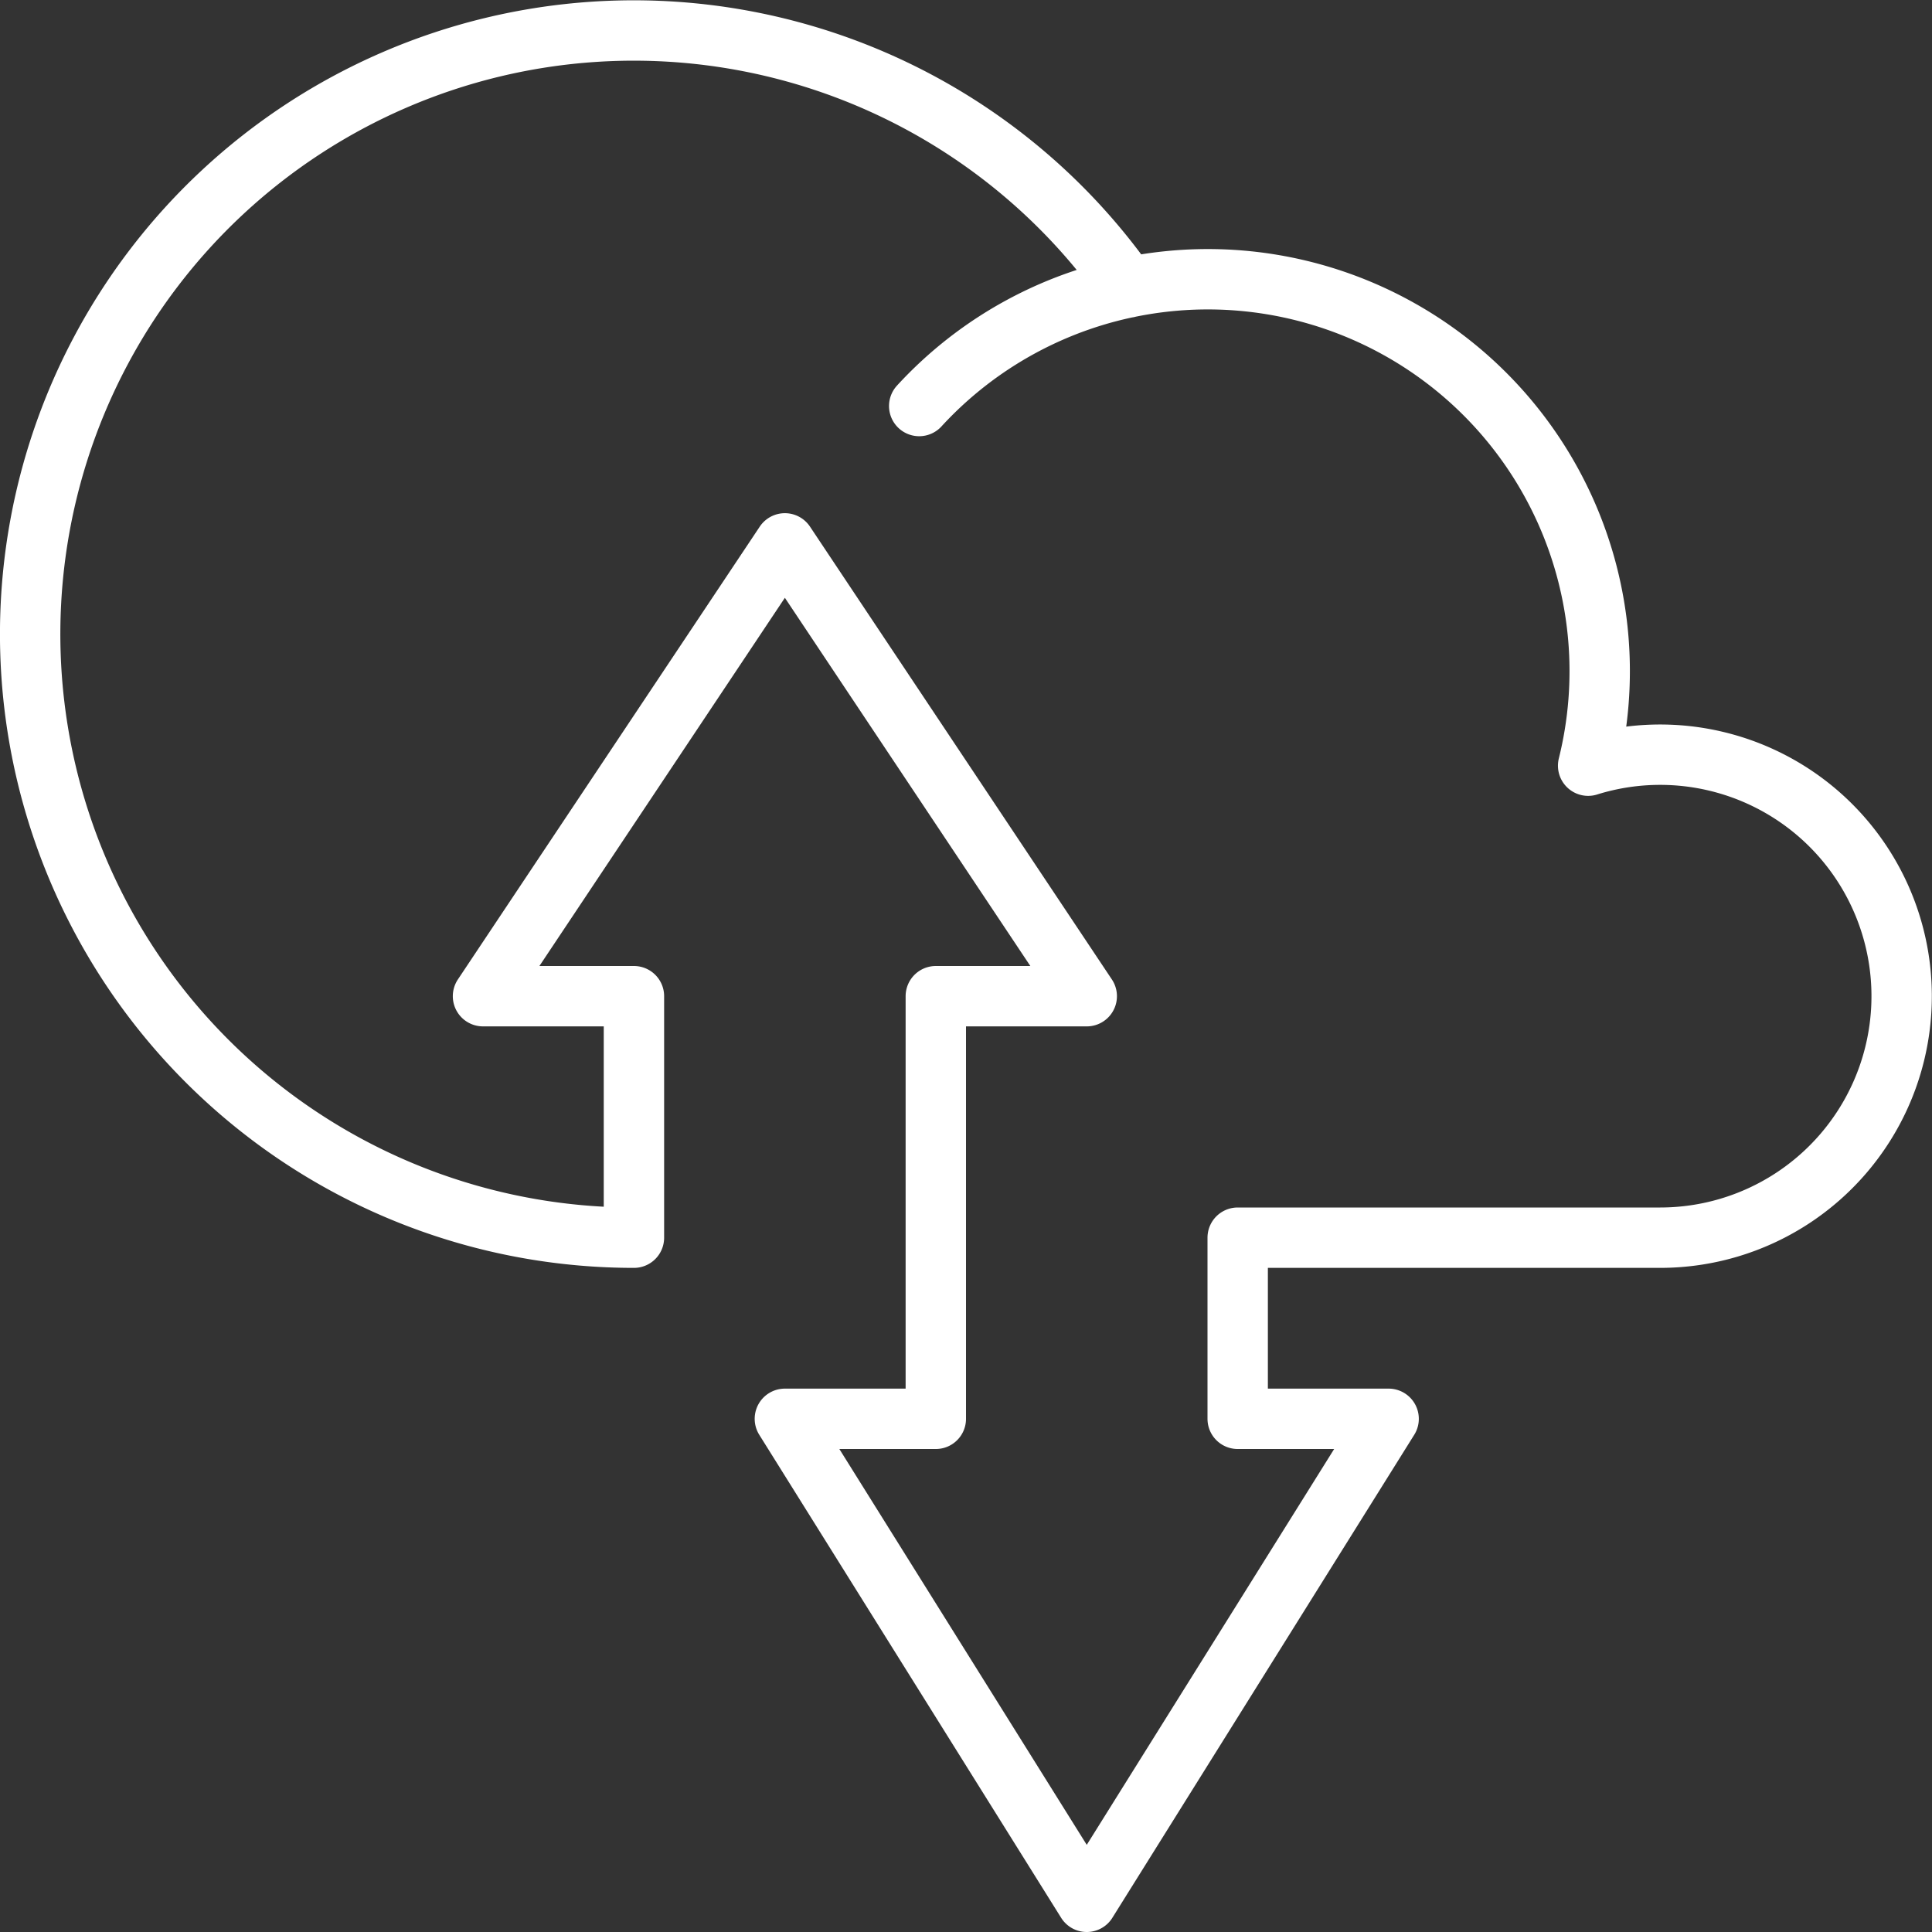 <svg xmlns:xlink="http://www.w3.org/1999/xlink" xmlns="http://www.w3.org/2000/svg" width="64" height="64" viewBox="0 0 64 64"><rect x="0" y="0" width="64" height="64" fill="#333333" stroke="none"/><path id="access" d="M443.365,224.525A19.995,19.995,0,1,0,427,256v-8h-5l10-15,10,15h-5v14h-5l10,16,10-16h-5v-6h14a8,8,0,1,0-2.391-15.636A12.982,12.982,0,0,0,436.45,228.45" transform="translate(-406 -215)" fill="none" stroke="#FFFFFF" stroke-linecap="round" stroke-linejoin="round" stroke-width="2px"></path></svg>